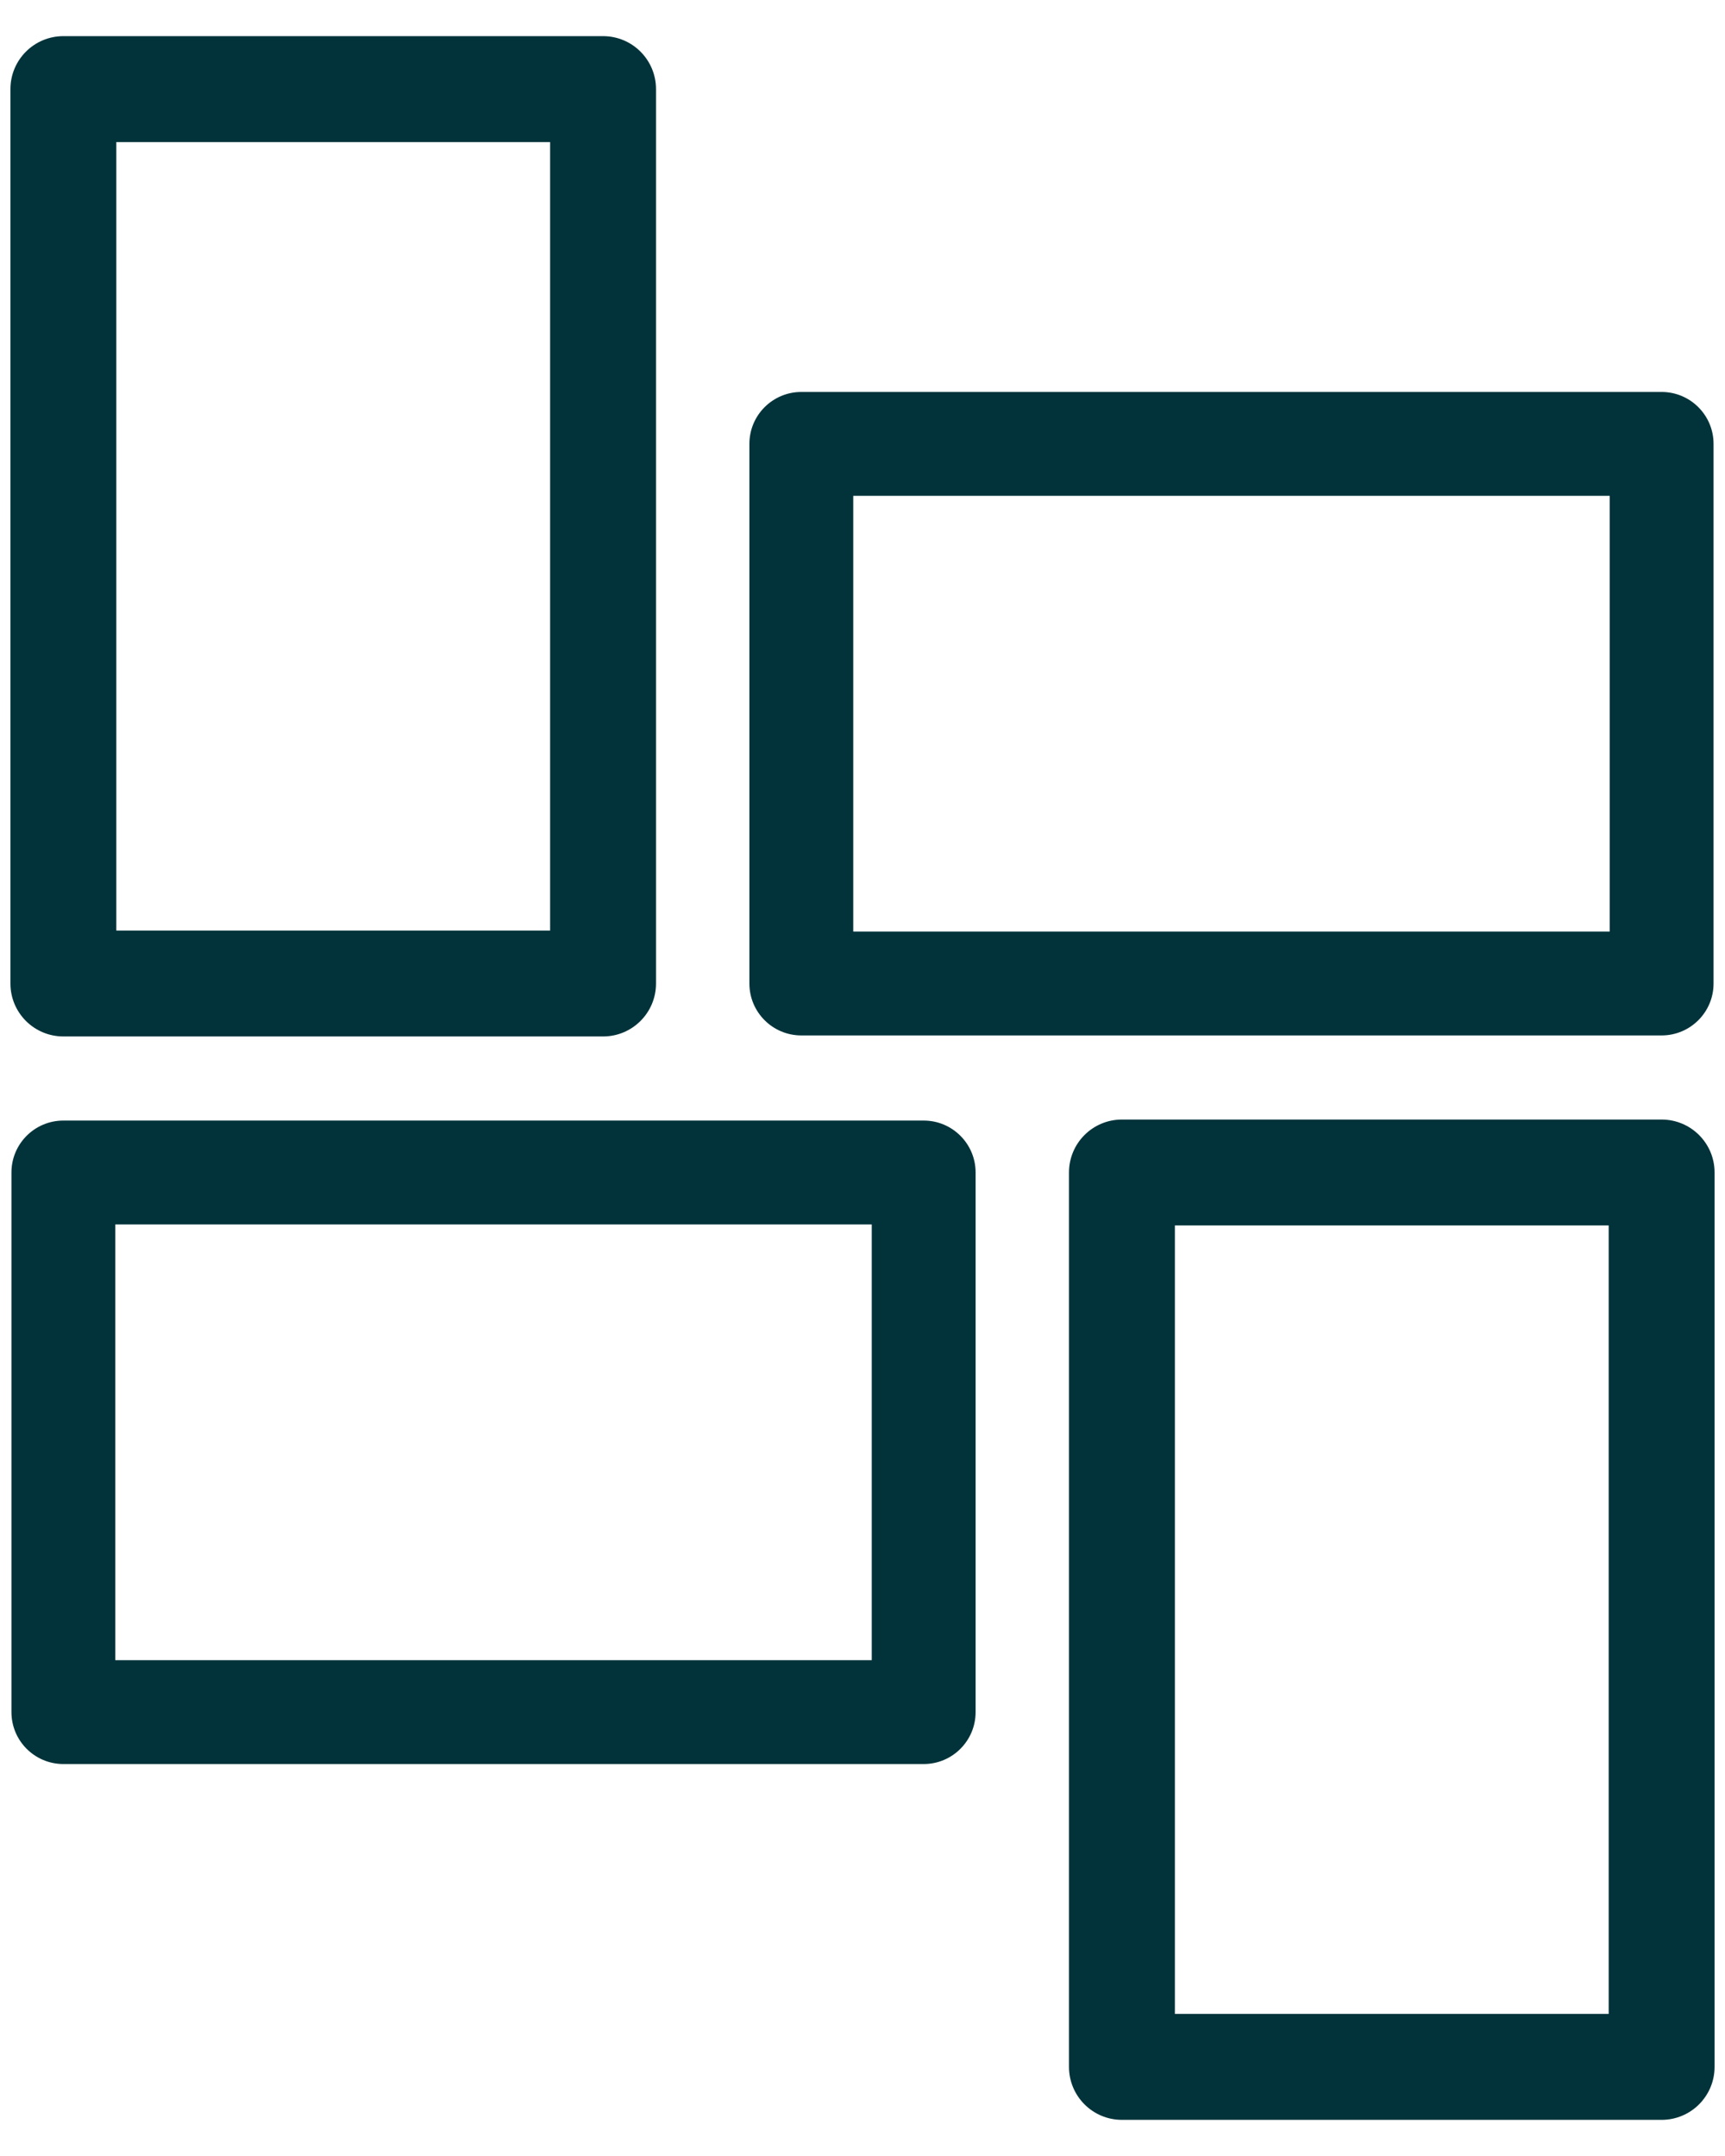 <svg xmlns="http://www.w3.org/2000/svg" width="44" height="55" viewBox="0 0 44 55" fill="none"><path d="M20.439 26.414H42.383C43.115 26.414 43.708 25.821 43.708 25.09V11.323C43.708 10.592 43.115 9.999 42.383 9.999H20.439C19.708 9.999 19.115 10.592 19.115 11.323V25.09C19.115 25.821 19.708 26.414 20.439 26.414ZM41.059 23.765H21.764V12.648H41.059V23.765ZM1.617 26.44H15.383C16.129 26.44 16.733 25.836 16.733 25.09V2.273C16.733 1.527 16.129 0.922 15.383 0.922H1.617C0.87 0.922 0.266 1.527 0.266 2.273V25.09C0.266 25.836 0.87 26.44 1.617 26.44ZM14.032 23.739H2.967V3.624H14.032V23.739ZM1.617 45.001H23.561C24.292 45.001 24.885 44.408 24.885 43.676V29.91C24.885 29.179 24.292 28.586 23.561 28.586H1.617C0.885 28.586 0.292 29.179 0.292 29.91V43.676C0.292 44.408 0.885 45.001 1.617 45.001ZM22.236 42.352H2.941V31.235H22.236V42.352ZM28.617 54.078H42.383C43.13 54.078 43.734 53.473 43.734 52.727V29.91C43.734 29.164 43.13 28.56 42.383 28.56H28.617C27.871 28.56 27.267 29.164 27.267 29.91V52.727C27.267 53.473 27.871 54.078 28.617 54.078ZM41.033 51.376H29.968V31.261H41.033V51.376Z" fill="#02333A"></path></svg>